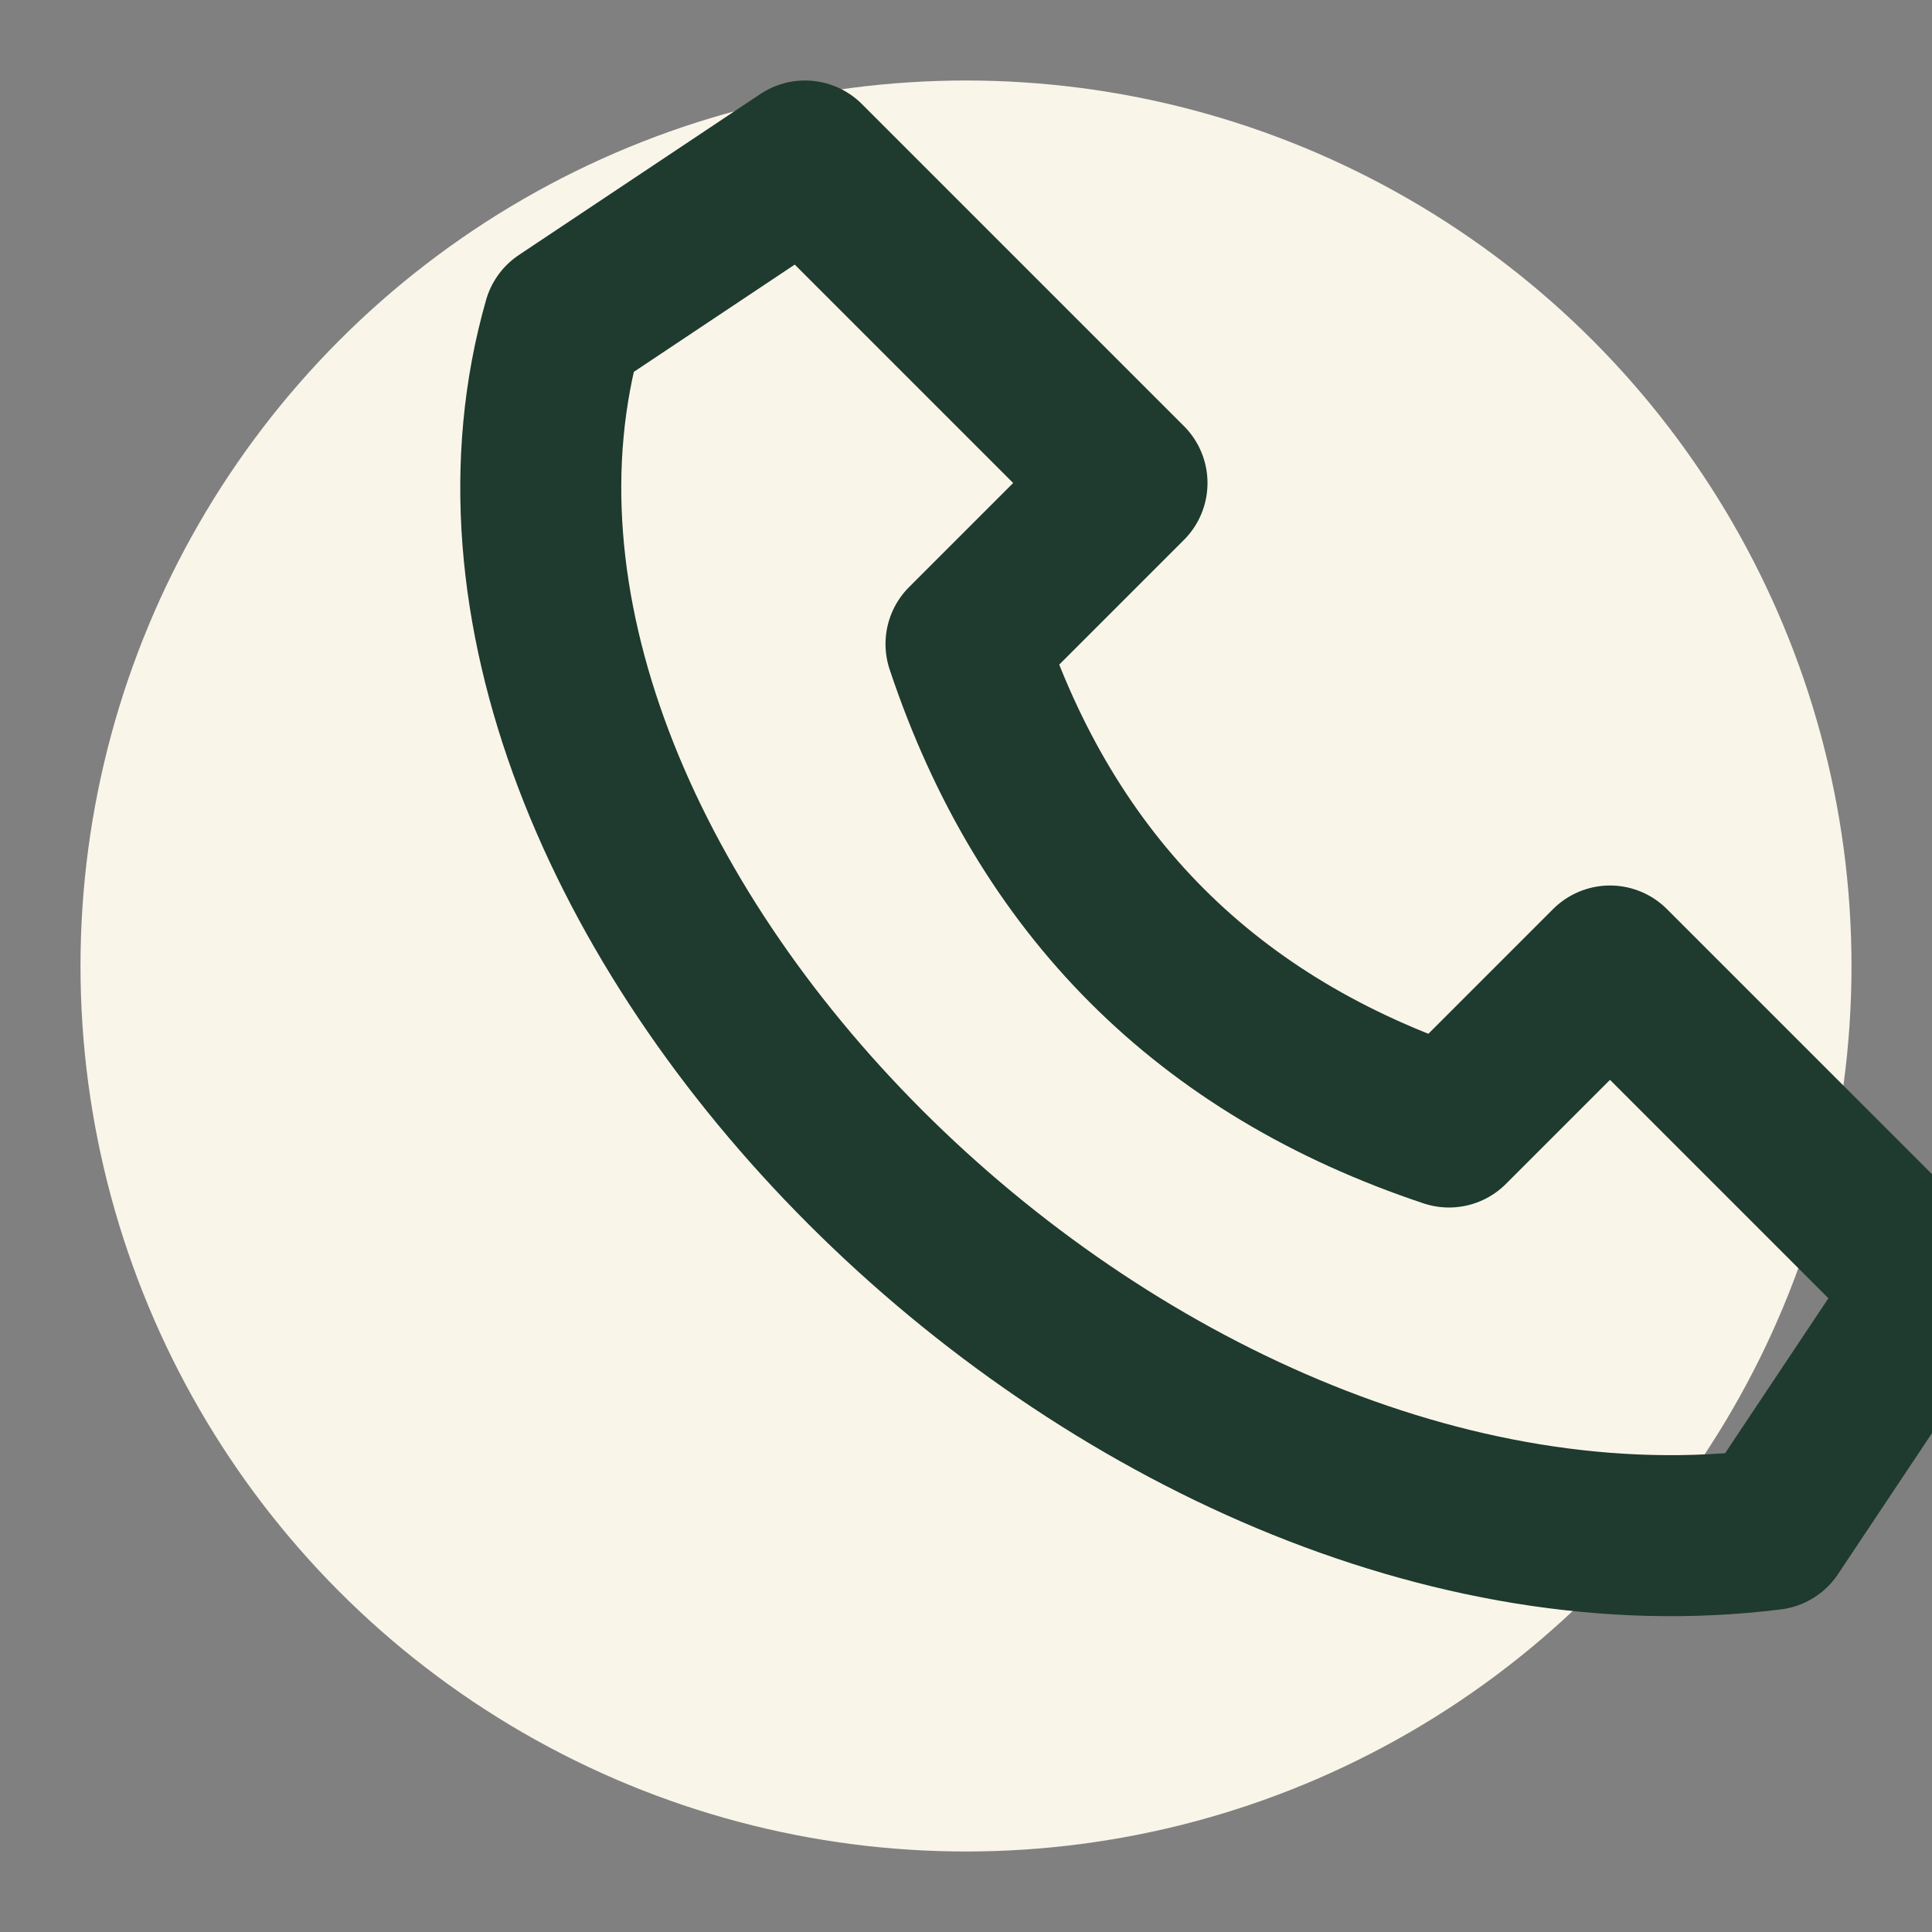 <?xml version="1.0" encoding="UTF-8"?>
<svg xmlns="http://www.w3.org/2000/svg" width="32" height="32" viewBox="0 0 24 24"><rect x="0" y="0" width="24" height="24" fill="#808080" stroke="none"/><circle cx="12" cy="12" r="11" fill="#FAF5E9"/><path d="M7 4l3-2 4 4-2 2c1 3 3 5 6 6l2-2 4 4-2 3c-8 1-17-8-15-15" fill="none" stroke="#1F3A2E" stroke-width="2" stroke-linecap="round" stroke-linejoin="round"/></svg>